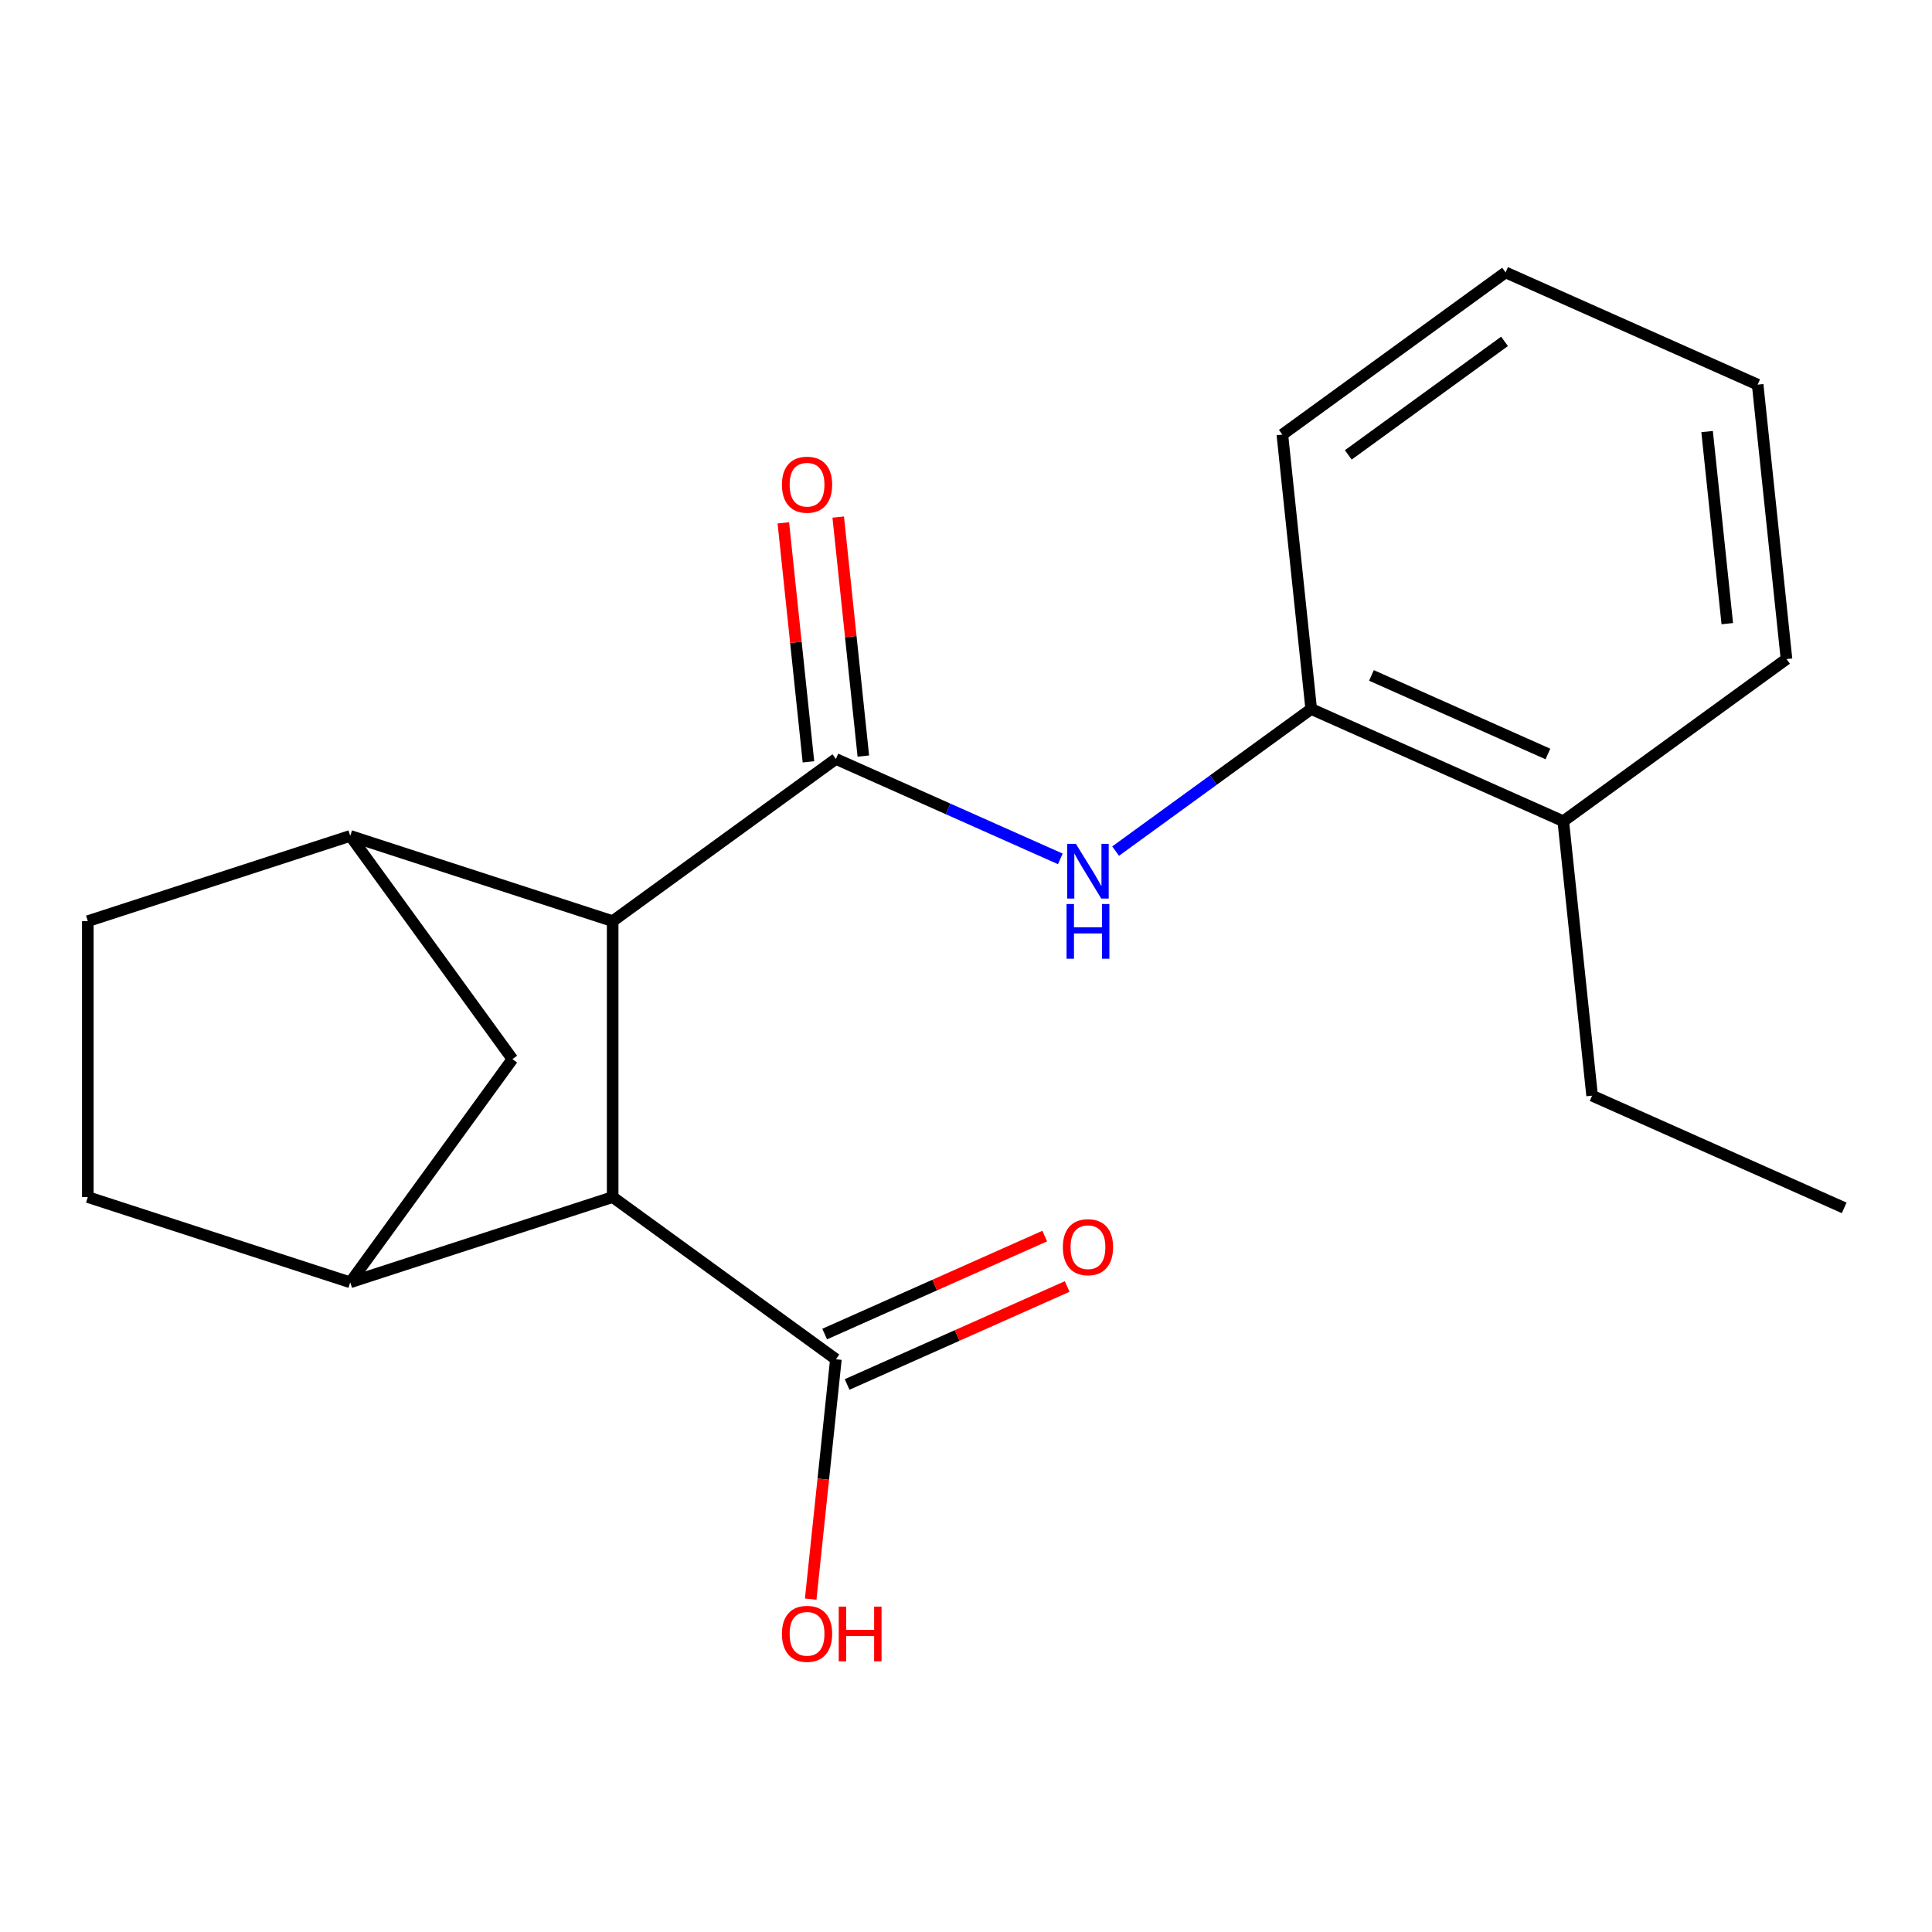 <?xml version='1.0' encoding='iso-8859-1'?>
<svg version='1.1' baseProfile='full'
              xmlns='http://www.w3.org/2000/svg'
                      xmlns:rdkit='http://www.rdkit.org/xml'
                      xmlns:xlink='http://www.w3.org/1999/xlink'
                  xml:space='preserve'
width='1000px' height='1000px' viewBox='0 0 1000 1000'>
<!-- END OF HEADER -->
<rect style='opacity:1.0;fill:#FFFFFF;stroke:none' width='1000' height='1000' x='0' y='0'> </rect>
<path class='bond-0' d='M 432.657,392.836 L 317.113,476.783' style='fill:none;fill-rule:evenodd;stroke:#000000;stroke-width:6px;stroke-linecap:butt;stroke-linejoin:miter;stroke-opacity:1' />
<path class='bond-4' d='M 432.657,392.836 L 490.738,418.695' style='fill:none;fill-rule:evenodd;stroke:#000000;stroke-width:6px;stroke-linecap:butt;stroke-linejoin:miter;stroke-opacity:1' />
<path class='bond-4' d='M 490.738,418.695 L 548.819,444.555' style='fill:none;fill-rule:evenodd;stroke:#0000FF;stroke-width:6px;stroke-linecap:butt;stroke-linejoin:miter;stroke-opacity:1' />
<path class='bond-8' d='M 446.861,391.343 L 440.36,329.49' style='fill:none;fill-rule:evenodd;stroke:#000000;stroke-width:6px;stroke-linecap:butt;stroke-linejoin:miter;stroke-opacity:1' />
<path class='bond-8' d='M 440.36,329.49 L 433.859,267.637' style='fill:none;fill-rule:evenodd;stroke:#FF0000;stroke-width:6px;stroke-linecap:butt;stroke-linejoin:miter;stroke-opacity:1' />
<path class='bond-8' d='M 418.453,394.329 L 411.952,332.476' style='fill:none;fill-rule:evenodd;stroke:#000000;stroke-width:6px;stroke-linecap:butt;stroke-linejoin:miter;stroke-opacity:1' />
<path class='bond-8' d='M 411.952,332.476 L 405.451,270.622' style='fill:none;fill-rule:evenodd;stroke:#FF0000;stroke-width:6px;stroke-linecap:butt;stroke-linejoin:miter;stroke-opacity:1' />
<path class='bond-1' d='M 317.113,476.783 L 317.113,619.603' style='fill:none;fill-rule:evenodd;stroke:#000000;stroke-width:6px;stroke-linecap:butt;stroke-linejoin:miter;stroke-opacity:1' />
<path class='bond-2' d='M 317.113,476.783 L 181.284,432.65' style='fill:none;fill-rule:evenodd;stroke:#000000;stroke-width:6px;stroke-linecap:butt;stroke-linejoin:miter;stroke-opacity:1' />
<path class='bond-3' d='M 317.113,619.603 L 181.284,663.737' style='fill:none;fill-rule:evenodd;stroke:#000000;stroke-width:6px;stroke-linecap:butt;stroke-linejoin:miter;stroke-opacity:1' />
<path class='bond-5' d='M 317.113,619.603 L 432.657,703.55' style='fill:none;fill-rule:evenodd;stroke:#000000;stroke-width:6px;stroke-linecap:butt;stroke-linejoin:miter;stroke-opacity:1' />
<path class='bond-6' d='M 181.284,432.65 L 265.231,548.193' style='fill:none;fill-rule:evenodd;stroke:#000000;stroke-width:6px;stroke-linecap:butt;stroke-linejoin:miter;stroke-opacity:1' />
<path class='bond-10' d='M 181.284,432.65 L 45.455,476.783' style='fill:none;fill-rule:evenodd;stroke:#000000;stroke-width:6px;stroke-linecap:butt;stroke-linejoin:miter;stroke-opacity:1' />
<path class='bond-20' d='M 181.284,663.737 L 265.231,548.193' style='fill:none;fill-rule:evenodd;stroke:#000000;stroke-width:6px;stroke-linecap:butt;stroke-linejoin:miter;stroke-opacity:1' />
<path class='bond-21' d='M 181.284,663.737 L 45.455,619.603' style='fill:none;fill-rule:evenodd;stroke:#000000;stroke-width:6px;stroke-linecap:butt;stroke-linejoin:miter;stroke-opacity:1' />
<path class='bond-7' d='M 577.44,440.529 L 628.056,403.754' style='fill:none;fill-rule:evenodd;stroke:#0000FF;stroke-width:6px;stroke-linecap:butt;stroke-linejoin:miter;stroke-opacity:1' />
<path class='bond-7' d='M 628.056,403.754 L 678.672,366.979' style='fill:none;fill-rule:evenodd;stroke:#000000;stroke-width:6px;stroke-linecap:butt;stroke-linejoin:miter;stroke-opacity:1' />
<path class='bond-11' d='M 438.466,716.597 L 495.417,691.241' style='fill:none;fill-rule:evenodd;stroke:#000000;stroke-width:6px;stroke-linecap:butt;stroke-linejoin:miter;stroke-opacity:1' />
<path class='bond-11' d='M 495.417,691.241 L 552.368,665.885' style='fill:none;fill-rule:evenodd;stroke:#FF0000;stroke-width:6px;stroke-linecap:butt;stroke-linejoin:miter;stroke-opacity:1' />
<path class='bond-11' d='M 426.848,690.503 L 483.799,665.147' style='fill:none;fill-rule:evenodd;stroke:#000000;stroke-width:6px;stroke-linecap:butt;stroke-linejoin:miter;stroke-opacity:1' />
<path class='bond-11' d='M 483.799,665.147 L 540.75,639.791' style='fill:none;fill-rule:evenodd;stroke:#FF0000;stroke-width:6px;stroke-linecap:butt;stroke-linejoin:miter;stroke-opacity:1' />
<path class='bond-13' d='M 432.657,703.55 L 426.133,765.623' style='fill:none;fill-rule:evenodd;stroke:#000000;stroke-width:6px;stroke-linecap:butt;stroke-linejoin:miter;stroke-opacity:1' />
<path class='bond-13' d='M 426.133,765.623 L 419.609,827.697' style='fill:none;fill-rule:evenodd;stroke:#FF0000;stroke-width:6px;stroke-linecap:butt;stroke-linejoin:miter;stroke-opacity:1' />
<path class='bond-12' d='M 678.672,366.979 L 809.145,425.069' style='fill:none;fill-rule:evenodd;stroke:#000000;stroke-width:6px;stroke-linecap:butt;stroke-linejoin:miter;stroke-opacity:1' />
<path class='bond-12' d='M 709.861,349.598 L 801.192,390.261' style='fill:none;fill-rule:evenodd;stroke:#000000;stroke-width:6px;stroke-linecap:butt;stroke-linejoin:miter;stroke-opacity:1' />
<path class='bond-14' d='M 678.672,366.979 L 663.744,224.942' style='fill:none;fill-rule:evenodd;stroke:#000000;stroke-width:6px;stroke-linecap:butt;stroke-linejoin:miter;stroke-opacity:1' />
<path class='bond-9' d='M 45.455,619.603 L 45.455,476.783' style='fill:none;fill-rule:evenodd;stroke:#000000;stroke-width:6px;stroke-linecap:butt;stroke-linejoin:miter;stroke-opacity:1' />
<path class='bond-15' d='M 809.145,425.069 L 824.073,567.106' style='fill:none;fill-rule:evenodd;stroke:#000000;stroke-width:6px;stroke-linecap:butt;stroke-linejoin:miter;stroke-opacity:1' />
<path class='bond-16' d='M 809.145,425.069 L 924.688,341.122' style='fill:none;fill-rule:evenodd;stroke:#000000;stroke-width:6px;stroke-linecap:butt;stroke-linejoin:miter;stroke-opacity:1' />
<path class='bond-18' d='M 663.744,224.942 L 779.287,140.995' style='fill:none;fill-rule:evenodd;stroke:#000000;stroke-width:6px;stroke-linecap:butt;stroke-linejoin:miter;stroke-opacity:1' />
<path class='bond-18' d='M 697.865,235.458 L 778.745,176.695' style='fill:none;fill-rule:evenodd;stroke:#000000;stroke-width:6px;stroke-linecap:butt;stroke-linejoin:miter;stroke-opacity:1' />
<path class='bond-17' d='M 824.073,567.106 L 954.545,625.196' style='fill:none;fill-rule:evenodd;stroke:#000000;stroke-width:6px;stroke-linecap:butt;stroke-linejoin:miter;stroke-opacity:1' />
<path class='bond-22' d='M 924.688,341.122 L 909.759,199.084' style='fill:none;fill-rule:evenodd;stroke:#000000;stroke-width:6px;stroke-linecap:butt;stroke-linejoin:miter;stroke-opacity:1' />
<path class='bond-22' d='M 894.041,322.802 L 883.591,223.376' style='fill:none;fill-rule:evenodd;stroke:#000000;stroke-width:6px;stroke-linecap:butt;stroke-linejoin:miter;stroke-opacity:1' />
<path class='bond-19' d='M 779.287,140.995 L 909.759,199.084' style='fill:none;fill-rule:evenodd;stroke:#000000;stroke-width:6px;stroke-linecap:butt;stroke-linejoin:miter;stroke-opacity:1' />
<path  class='atom-5' d='M 556.869 436.766
L 566.149 451.766
Q 567.069 453.246, 568.549 455.926
Q 570.029 458.606, 570.109 458.766
L 570.109 436.766
L 573.869 436.766
L 573.869 465.086
L 569.989 465.086
L 560.029 448.686
Q 558.869 446.766, 557.629 444.566
Q 556.429 442.366, 556.069 441.686
L 556.069 465.086
L 552.389 465.086
L 552.389 436.766
L 556.869 436.766
' fill='#0000FF'/>
<path  class='atom-5' d='M 552.049 467.918
L 555.889 467.918
L 555.889 479.958
L 570.369 479.958
L 570.369 467.918
L 574.209 467.918
L 574.209 496.238
L 570.369 496.238
L 570.369 483.158
L 555.889 483.158
L 555.889 496.238
L 552.049 496.238
L 552.049 467.918
' fill='#0000FF'/>
<path  class='atom-9' d='M 404.728 250.879
Q 404.728 244.079, 408.088 240.279
Q 411.448 236.479, 417.728 236.479
Q 424.008 236.479, 427.368 240.279
Q 430.728 244.079, 430.728 250.879
Q 430.728 257.759, 427.328 261.679
Q 423.928 265.559, 417.728 265.559
Q 411.488 265.559, 408.088 261.679
Q 404.728 257.799, 404.728 250.879
M 417.728 262.359
Q 422.048 262.359, 424.368 259.479
Q 426.728 256.559, 426.728 250.879
Q 426.728 245.319, 424.368 242.519
Q 422.048 239.679, 417.728 239.679
Q 413.408 239.679, 411.048 242.479
Q 408.728 245.279, 408.728 250.879
Q 408.728 256.599, 411.048 259.479
Q 413.408 262.359, 417.728 262.359
' fill='#FF0000'/>
<path  class='atom-12' d='M 550.129 645.54
Q 550.129 638.74, 553.489 634.94
Q 556.849 631.14, 563.129 631.14
Q 569.409 631.14, 572.769 634.94
Q 576.129 638.74, 576.129 645.54
Q 576.129 652.42, 572.729 656.34
Q 569.329 660.22, 563.129 660.22
Q 556.889 660.22, 553.489 656.34
Q 550.129 652.46, 550.129 645.54
M 563.129 657.02
Q 567.449 657.02, 569.769 654.14
Q 572.129 651.22, 572.129 645.54
Q 572.129 639.98, 569.769 637.18
Q 567.449 634.34, 563.129 634.34
Q 558.809 634.34, 556.449 637.14
Q 554.129 639.94, 554.129 645.54
Q 554.129 651.26, 556.449 654.14
Q 558.809 657.02, 563.129 657.02
' fill='#FF0000'/>
<path  class='atom-14' d='M 404.728 845.667
Q 404.728 838.867, 408.088 835.067
Q 411.448 831.267, 417.728 831.267
Q 424.008 831.267, 427.368 835.067
Q 430.728 838.867, 430.728 845.667
Q 430.728 852.547, 427.328 856.467
Q 423.928 860.347, 417.728 860.347
Q 411.488 860.347, 408.088 856.467
Q 404.728 852.587, 404.728 845.667
M 417.728 857.147
Q 422.048 857.147, 424.368 854.267
Q 426.728 851.347, 426.728 845.667
Q 426.728 840.107, 424.368 837.307
Q 422.048 834.467, 417.728 834.467
Q 413.408 834.467, 411.048 837.267
Q 408.728 840.067, 408.728 845.667
Q 408.728 851.387, 411.048 854.267
Q 413.408 857.147, 417.728 857.147
' fill='#FF0000'/>
<path  class='atom-14' d='M 434.128 831.587
L 437.968 831.587
L 437.968 843.627
L 452.448 843.627
L 452.448 831.587
L 456.288 831.587
L 456.288 859.907
L 452.448 859.907
L 452.448 846.827
L 437.968 846.827
L 437.968 859.907
L 434.128 859.907
L 434.128 831.587
' fill='#FF0000'/>
</svg>

